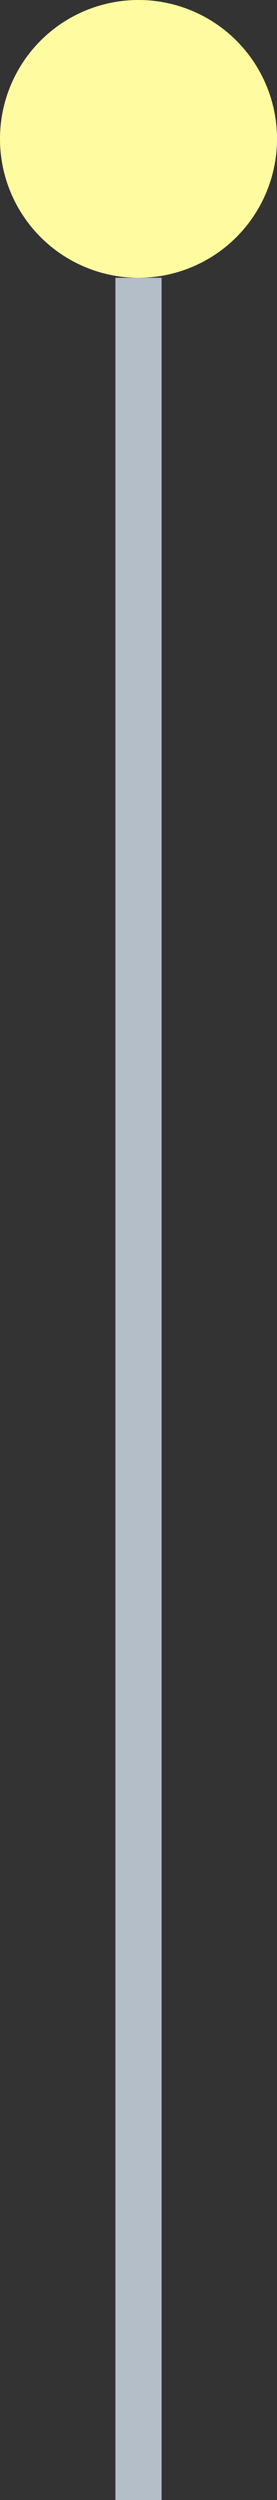 <?xml version="1.0" encoding="UTF-8"?> <svg xmlns="http://www.w3.org/2000/svg" id="divider" width="6" height="54" viewBox="0 0 6 54"><rect x="0" y="0" width="6" height="54" fill="#333333" stroke="none"/><line id="Line_7" data-name="Line 7" y2="48" transform="translate(3 6)" fill="none" stroke="#b4bec9" stroke-width="1"></line><circle id="Ellipse_14" data-name="Ellipse 14" cx="3" cy="3" r="3" fill="#fffba0"></circle></svg> 